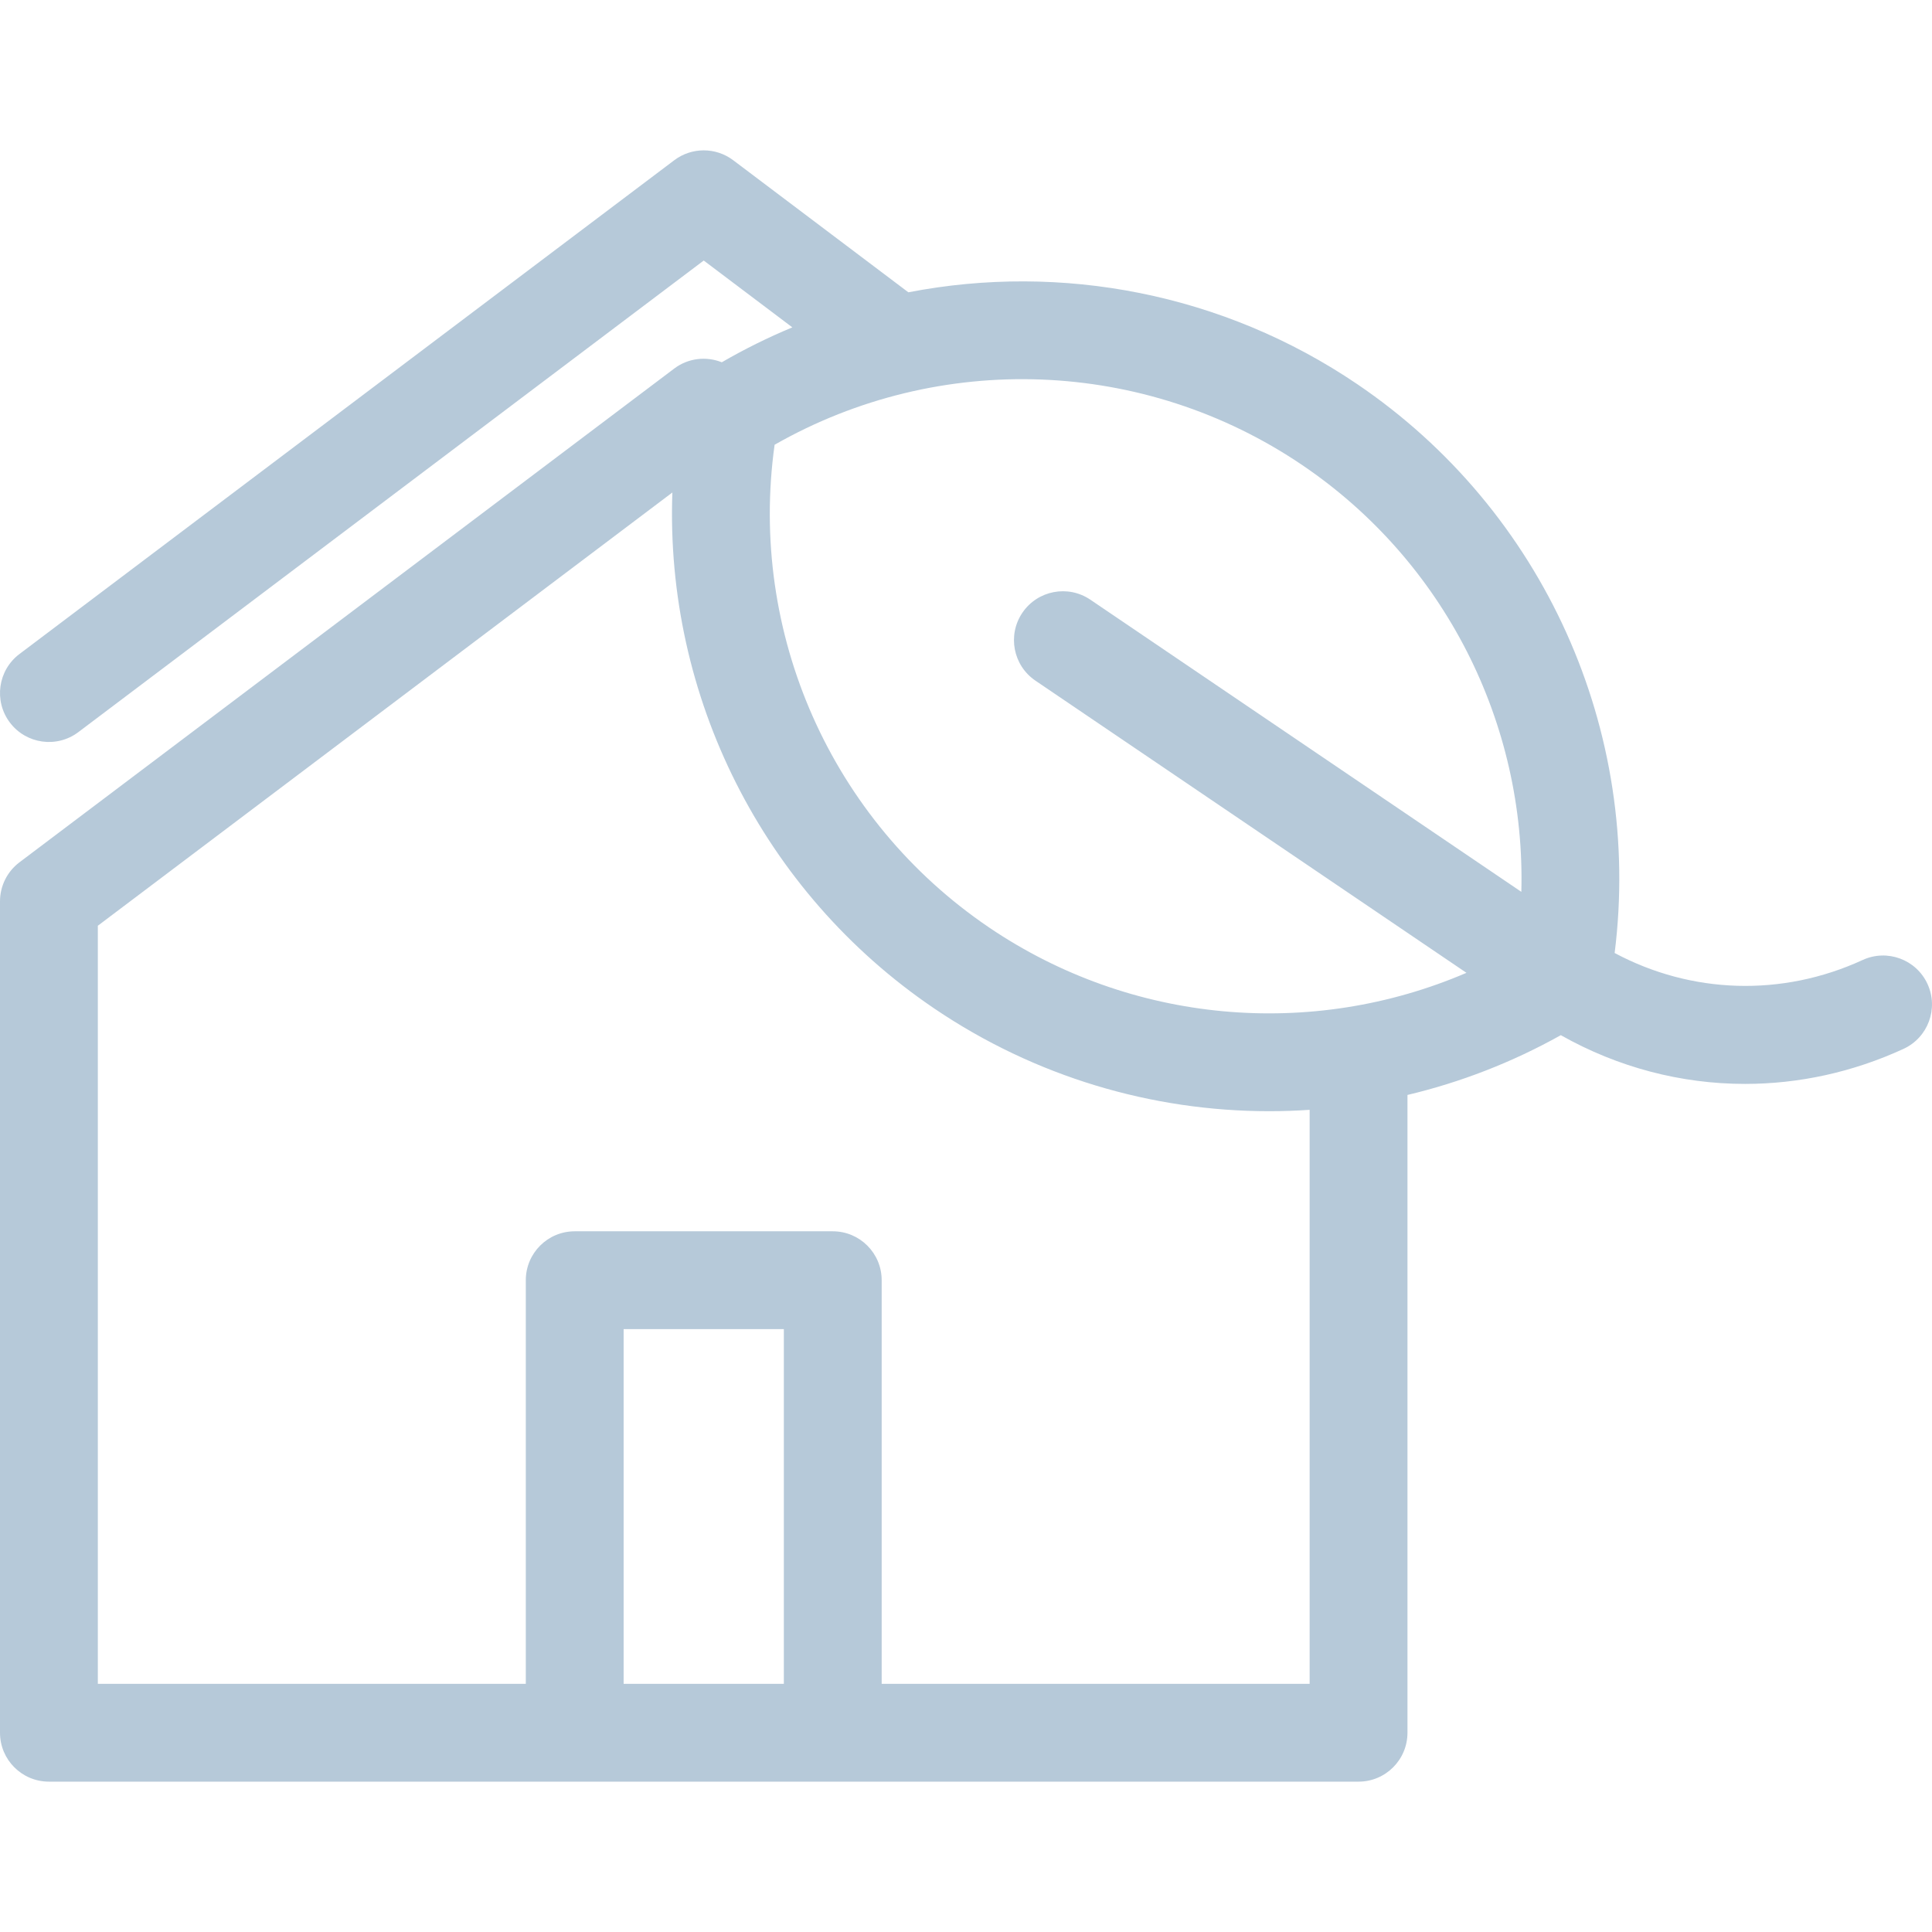 <?xml version="1.0" encoding="iso-8859-1"?>
<!DOCTYPE svg PUBLIC "-//W3C//DTD SVG 1.1//EN" "http://www.w3.org/Graphics/SVG/1.1/DTD/svg11.dtd">
<svg xmlns="http://www.w3.org/2000/svg" xmlns:xlink="http://www.w3.org/1999/xlink" version="1.1" viewBox="0 0 276.486 276.486" enable-background="new 0 0 276.486 276.486" width="512px" height="512px">
  <g>
    <path d="m275.843,140.815c-1.616-3.511-5.773-5.047-9.286-3.431-11.526,5.307-24.498,4.868-35.487-1 3.983-31.768-10.127-63.303-36.835-81.408-19.154-12.983-42.325-17.39-64.242-13.145l-25.068-18.903c-2.494-1.882-5.935-1.882-8.429,0l-93.71,70.666c-3.087,2.328-3.702,6.717-1.375,9.804 2.327,3.086 6.716,3.702 9.803,1.374l89.496-67.487 12.681,9.563c-3.442,1.434-6.817,3.093-10.094,4.997-2.232-0.89-4.814-0.606-6.801,0.893l-93.71,70.666c-1.754,1.322-2.786,3.391-2.786,5.588v118.977c0,3.866 3.134,7 7,7h187.421c3.866,0 7-3.134 7-7v-91.272c7.577-1.8 14.964-4.652 21.945-8.554 8.187,4.624 17.241,6.974 26.364,6.974 7.672,0 15.393-1.659 22.682-5.015 3.512-1.618 5.047-5.775 3.431-9.287zm-163.668,100.154h-22.928v-50.76h22.928v50.76zm14,0v-57.76c0-3.866-3.134-7-7-7h-36.928c-3.866,0-7,3.134-7,7v57.76h-61.247v-108.488l82.221-62.002c-1.044,29.128 12.877,57.167 37.458,73.83 14.454,9.798 31.191,14.714 47.956,14.714 1.929,0 3.859-0.067 5.786-0.198v82.143h-61.246zm15.36-108.247c-22.613-15.328-34.438-42.17-30.682-69.075 23.599-13.453 52.912-12.41 75.526,2.92 20.365,13.804 31.974,36.947 31.338,61.063l-61.681-41.811c-3.2-2.168-7.553-1.333-9.722,1.867-2.169,3.2-1.333,7.553 1.867,9.722l61.681,41.811c-22.166,9.521-47.963,7.308-68.327-6.497z" fill="#b6c9d9"/>
  </g>
</svg>
